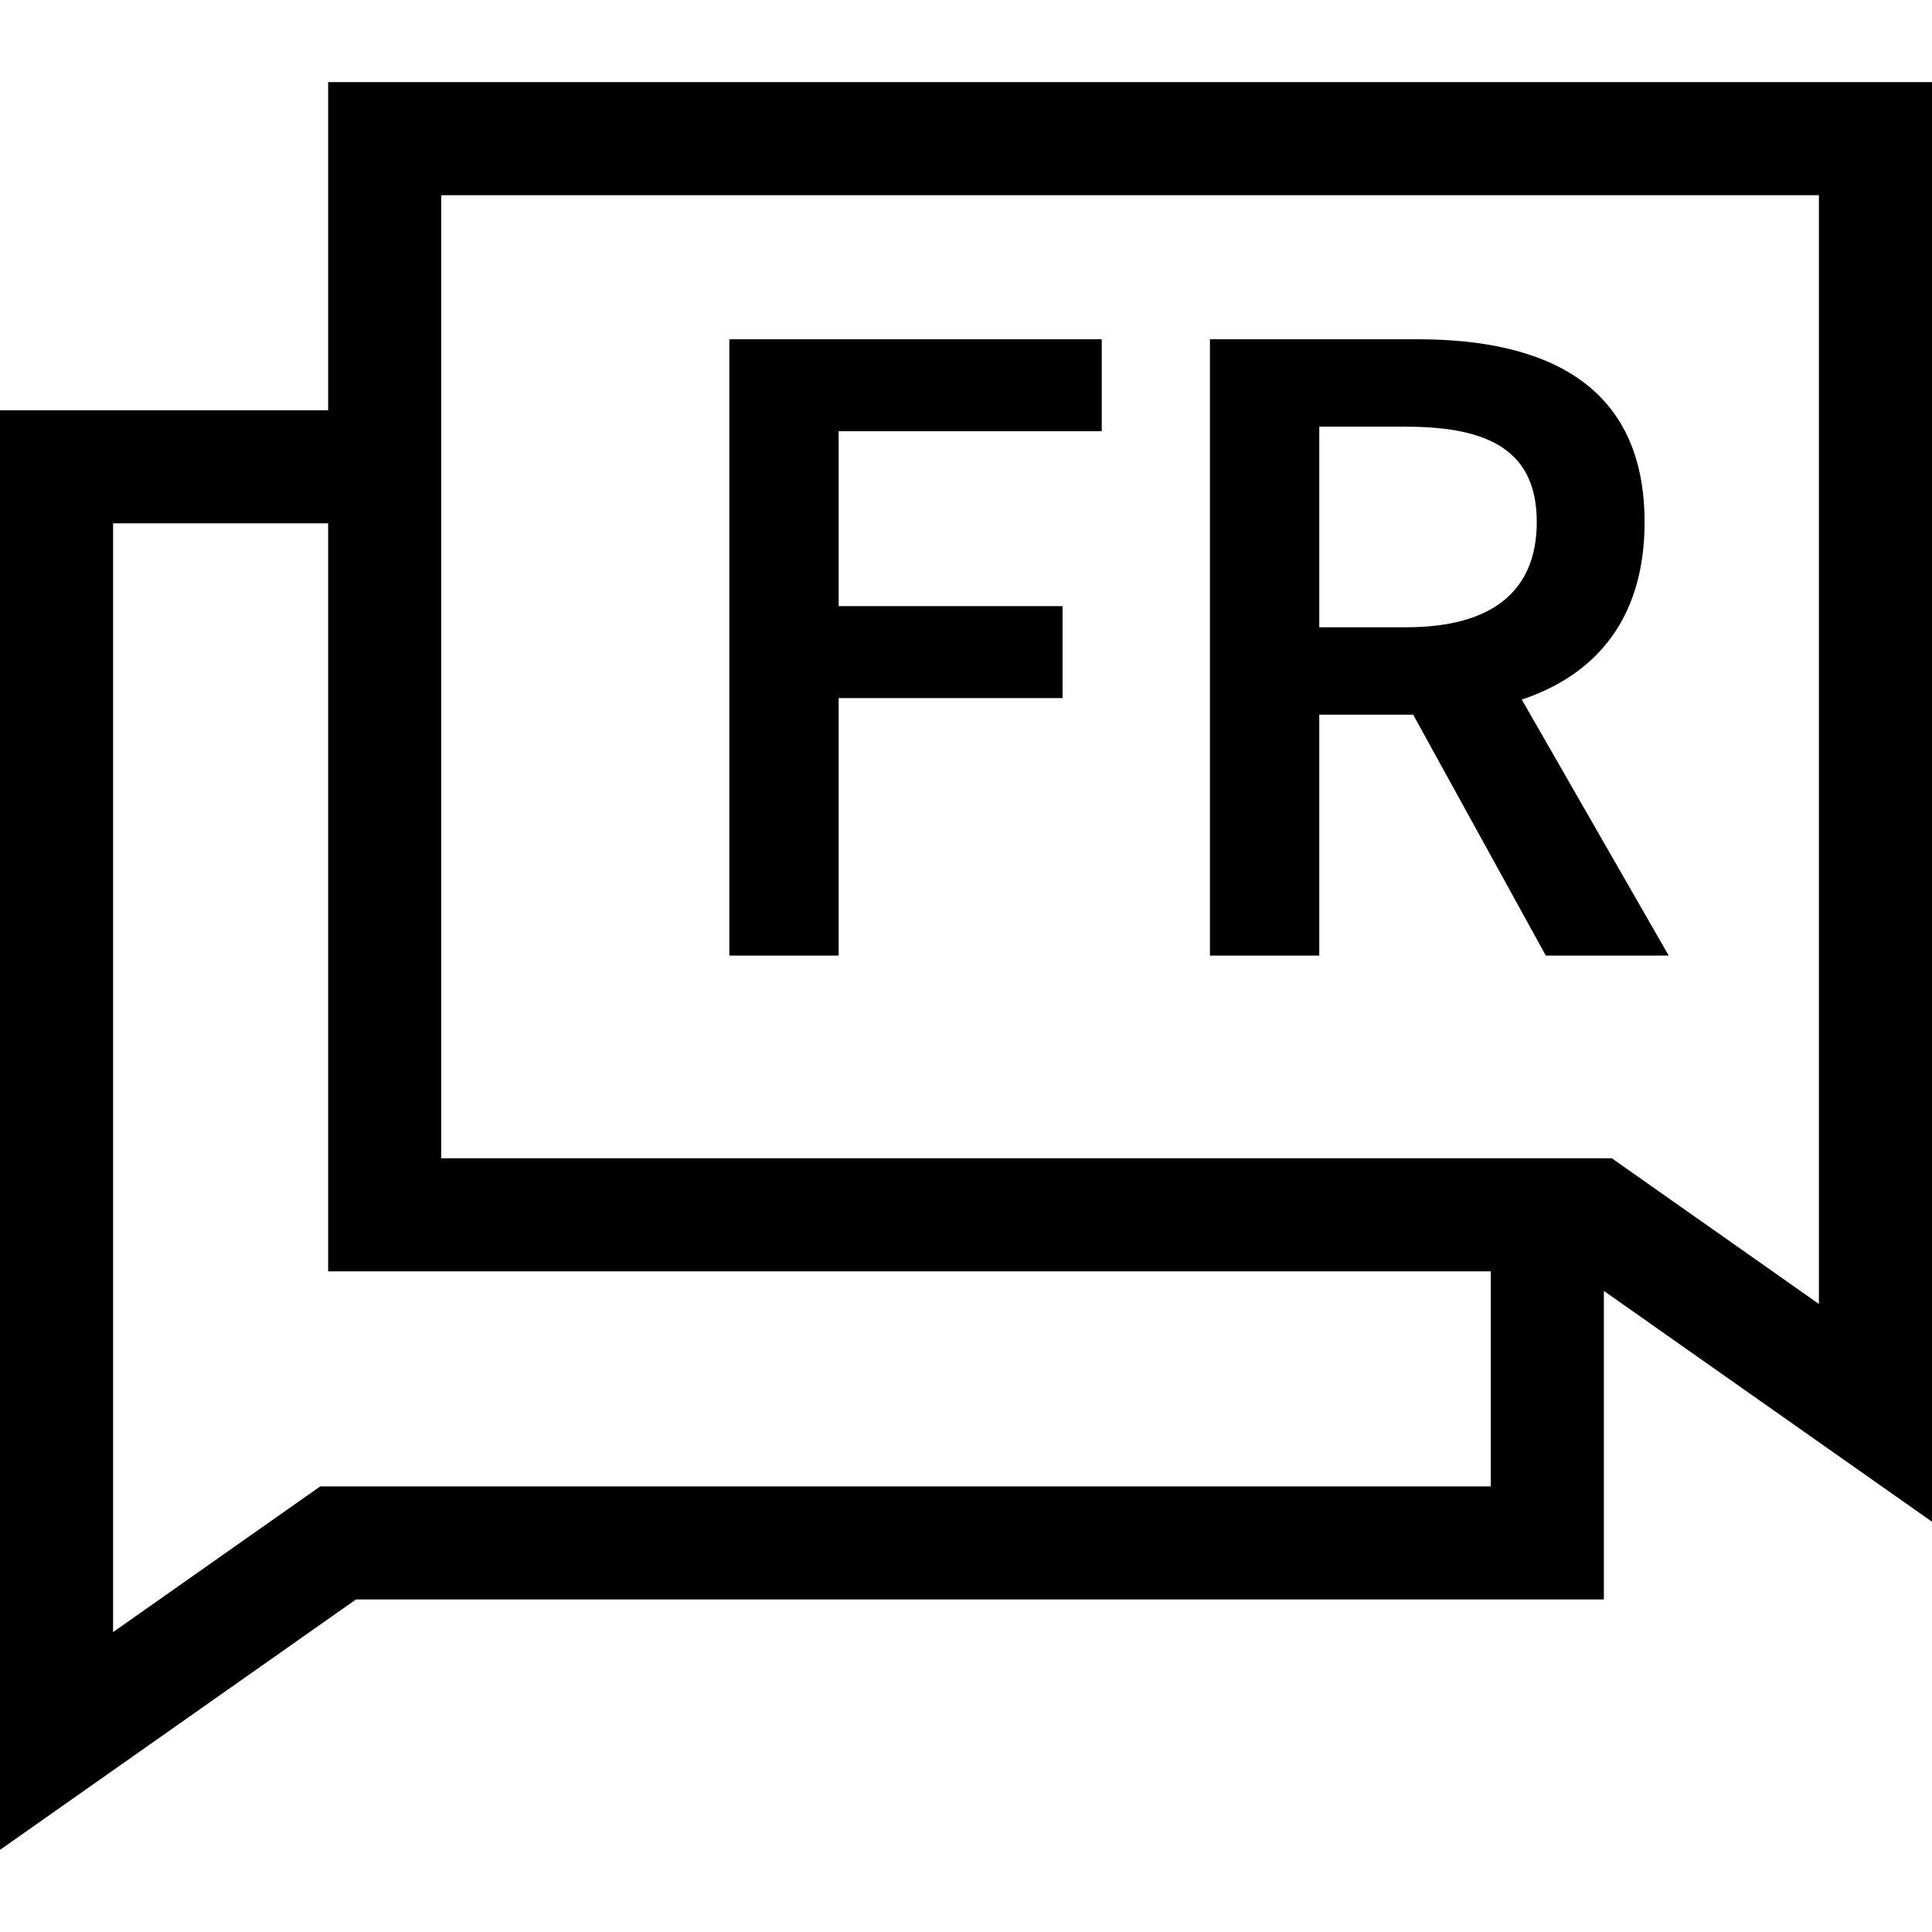 <?xml version="1.0" encoding="UTF-8"?>
<svg id="Capa_1" xmlns="http://www.w3.org/2000/svg" viewBox="0 0 512.53 512.53">
  <defs>
    <style>
      .cls-1 {
        fill: #000;
        stroke-width: 0px;
      }
    </style>
  </defs>
  <path class="cls-1" d="M512.53,21.78H87.05v87.05H0v381.91l94.44-66.43h331.04v-81.85l87.05,61.23V21.78ZM84.95,394.32l-54.95,38.65V138.84h57.05v198.43h308.43v57.05H84.95ZM482.53,345.92l-54.95-38.65H117.05V51.79h365.48v294.13Z" />
  <g>
    <path class="cls-1" d="M193.48,90h98.8v24.4h-69.8v46.4h59.4v24.4h-59.4v68.3h-29V90Z" />
    <path class="cls-1" d="M320.98,90h55.1c34,0,60.2,12,60.2,48.5s-26.2,51.1-60.2,51.1h-26.1v63.9h-29V90ZM373.08,166.4c22.4,0,34.6-9.3,34.6-27.9s-12.2-25.3-34.6-25.3h-23.1v53.2h23.1ZM370.63,181.85l21-17.3,51.05,88.95h-32.6l-39.45-71.65Z" />
  </g>
</svg>